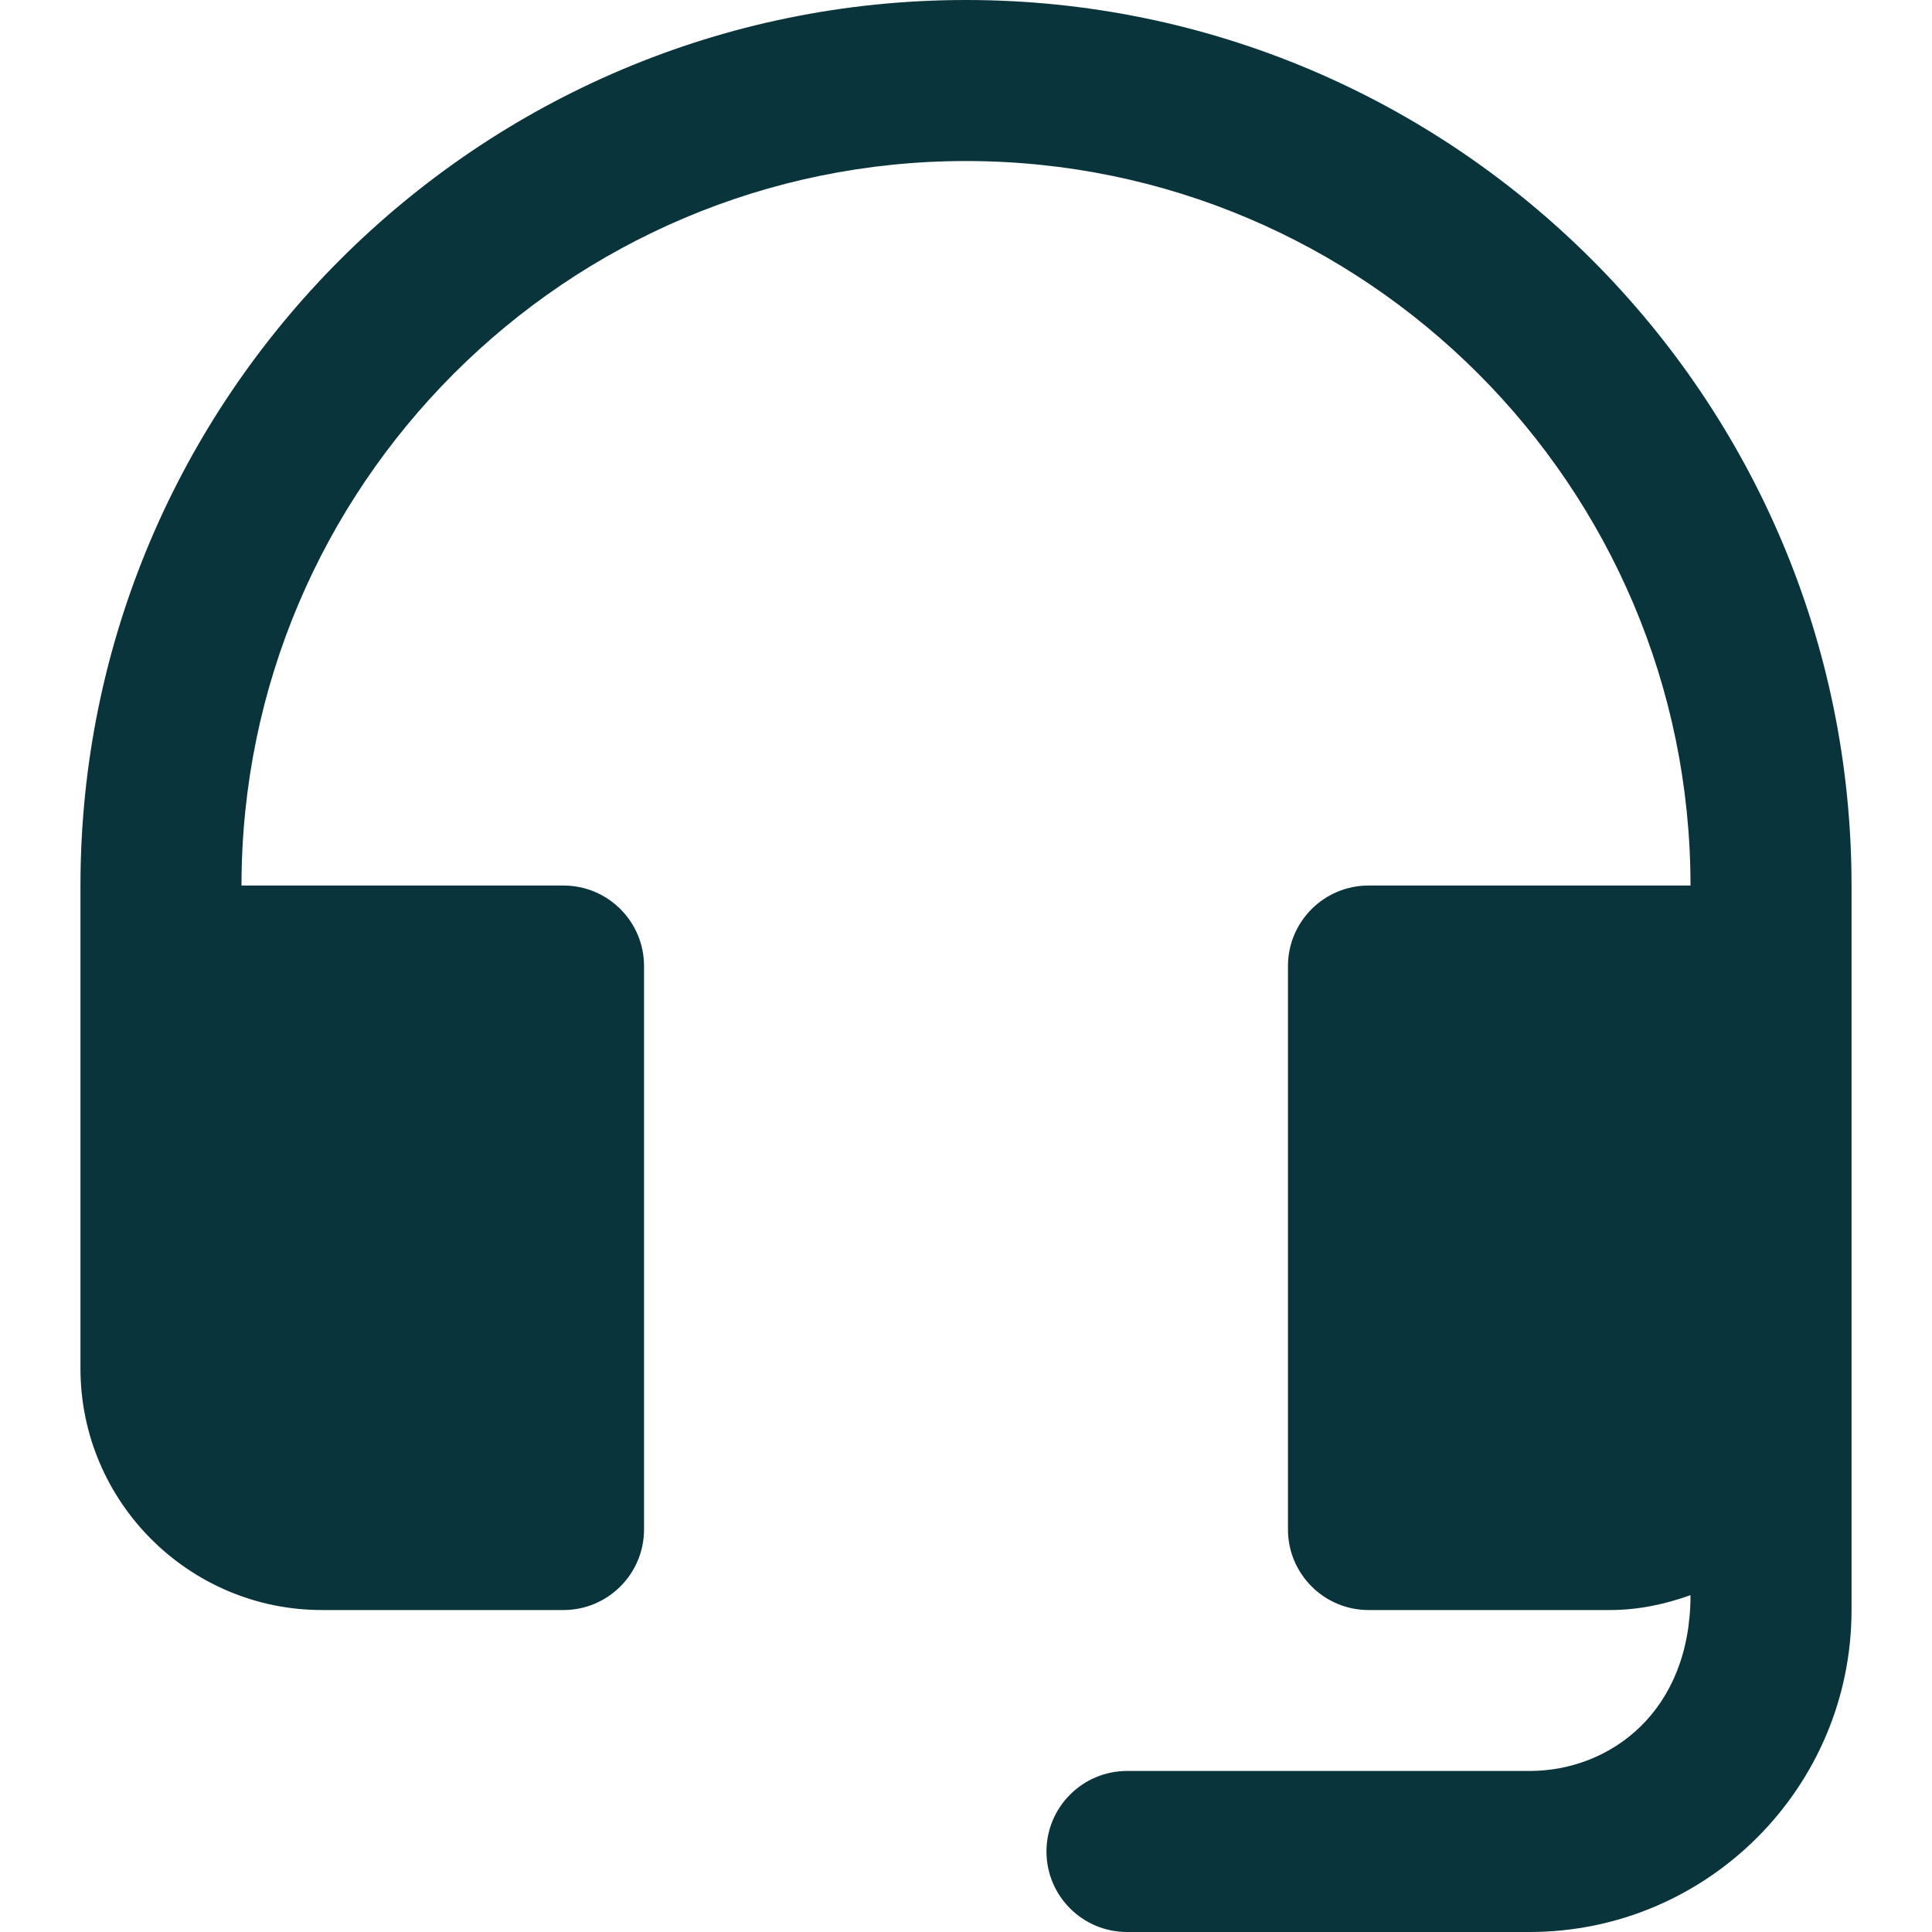 <svg width="20" height="20" viewBox="0 0 20 20" fill="none" xmlns="http://www.w3.org/2000/svg">
<g clip-path="url(#clip0_0_6154)">
<path d="M10 0C4.946 0 0.833 4.112 0.833 9.167V14.167C0.833 15.545 1.955 16.667 3.333 16.667H5.833C6.293 16.667 6.667 16.293 6.667 15.833V10C6.667 9.54 6.293 9.167 5.833 9.167H2.5C2.5 5.032 5.865 1.667 10 1.667C14.135 1.667 17.5 5.032 17.5 9.167H14.167C13.707 9.167 13.333 9.54 13.333 10V15.833C13.333 16.293 13.707 16.667 14.167 16.667H16.667C16.96 16.667 17.238 16.607 17.5 16.513C17.5 17.718 16.67 18.333 15.833 18.333H11.667C11.207 18.333 10.833 18.707 10.833 19.167C10.833 19.627 11.207 20 11.667 20H15.833C17.672 20 19.167 18.505 19.167 16.667V9.167C19.167 4.112 15.054 0 10 0Z" fill="#09343C"/>
</g>
<defs>
<clipPath id="clip0_0_6154">
<rect width="20" height="20" fill="white"/>
</clipPath>
</defs>
</svg>

